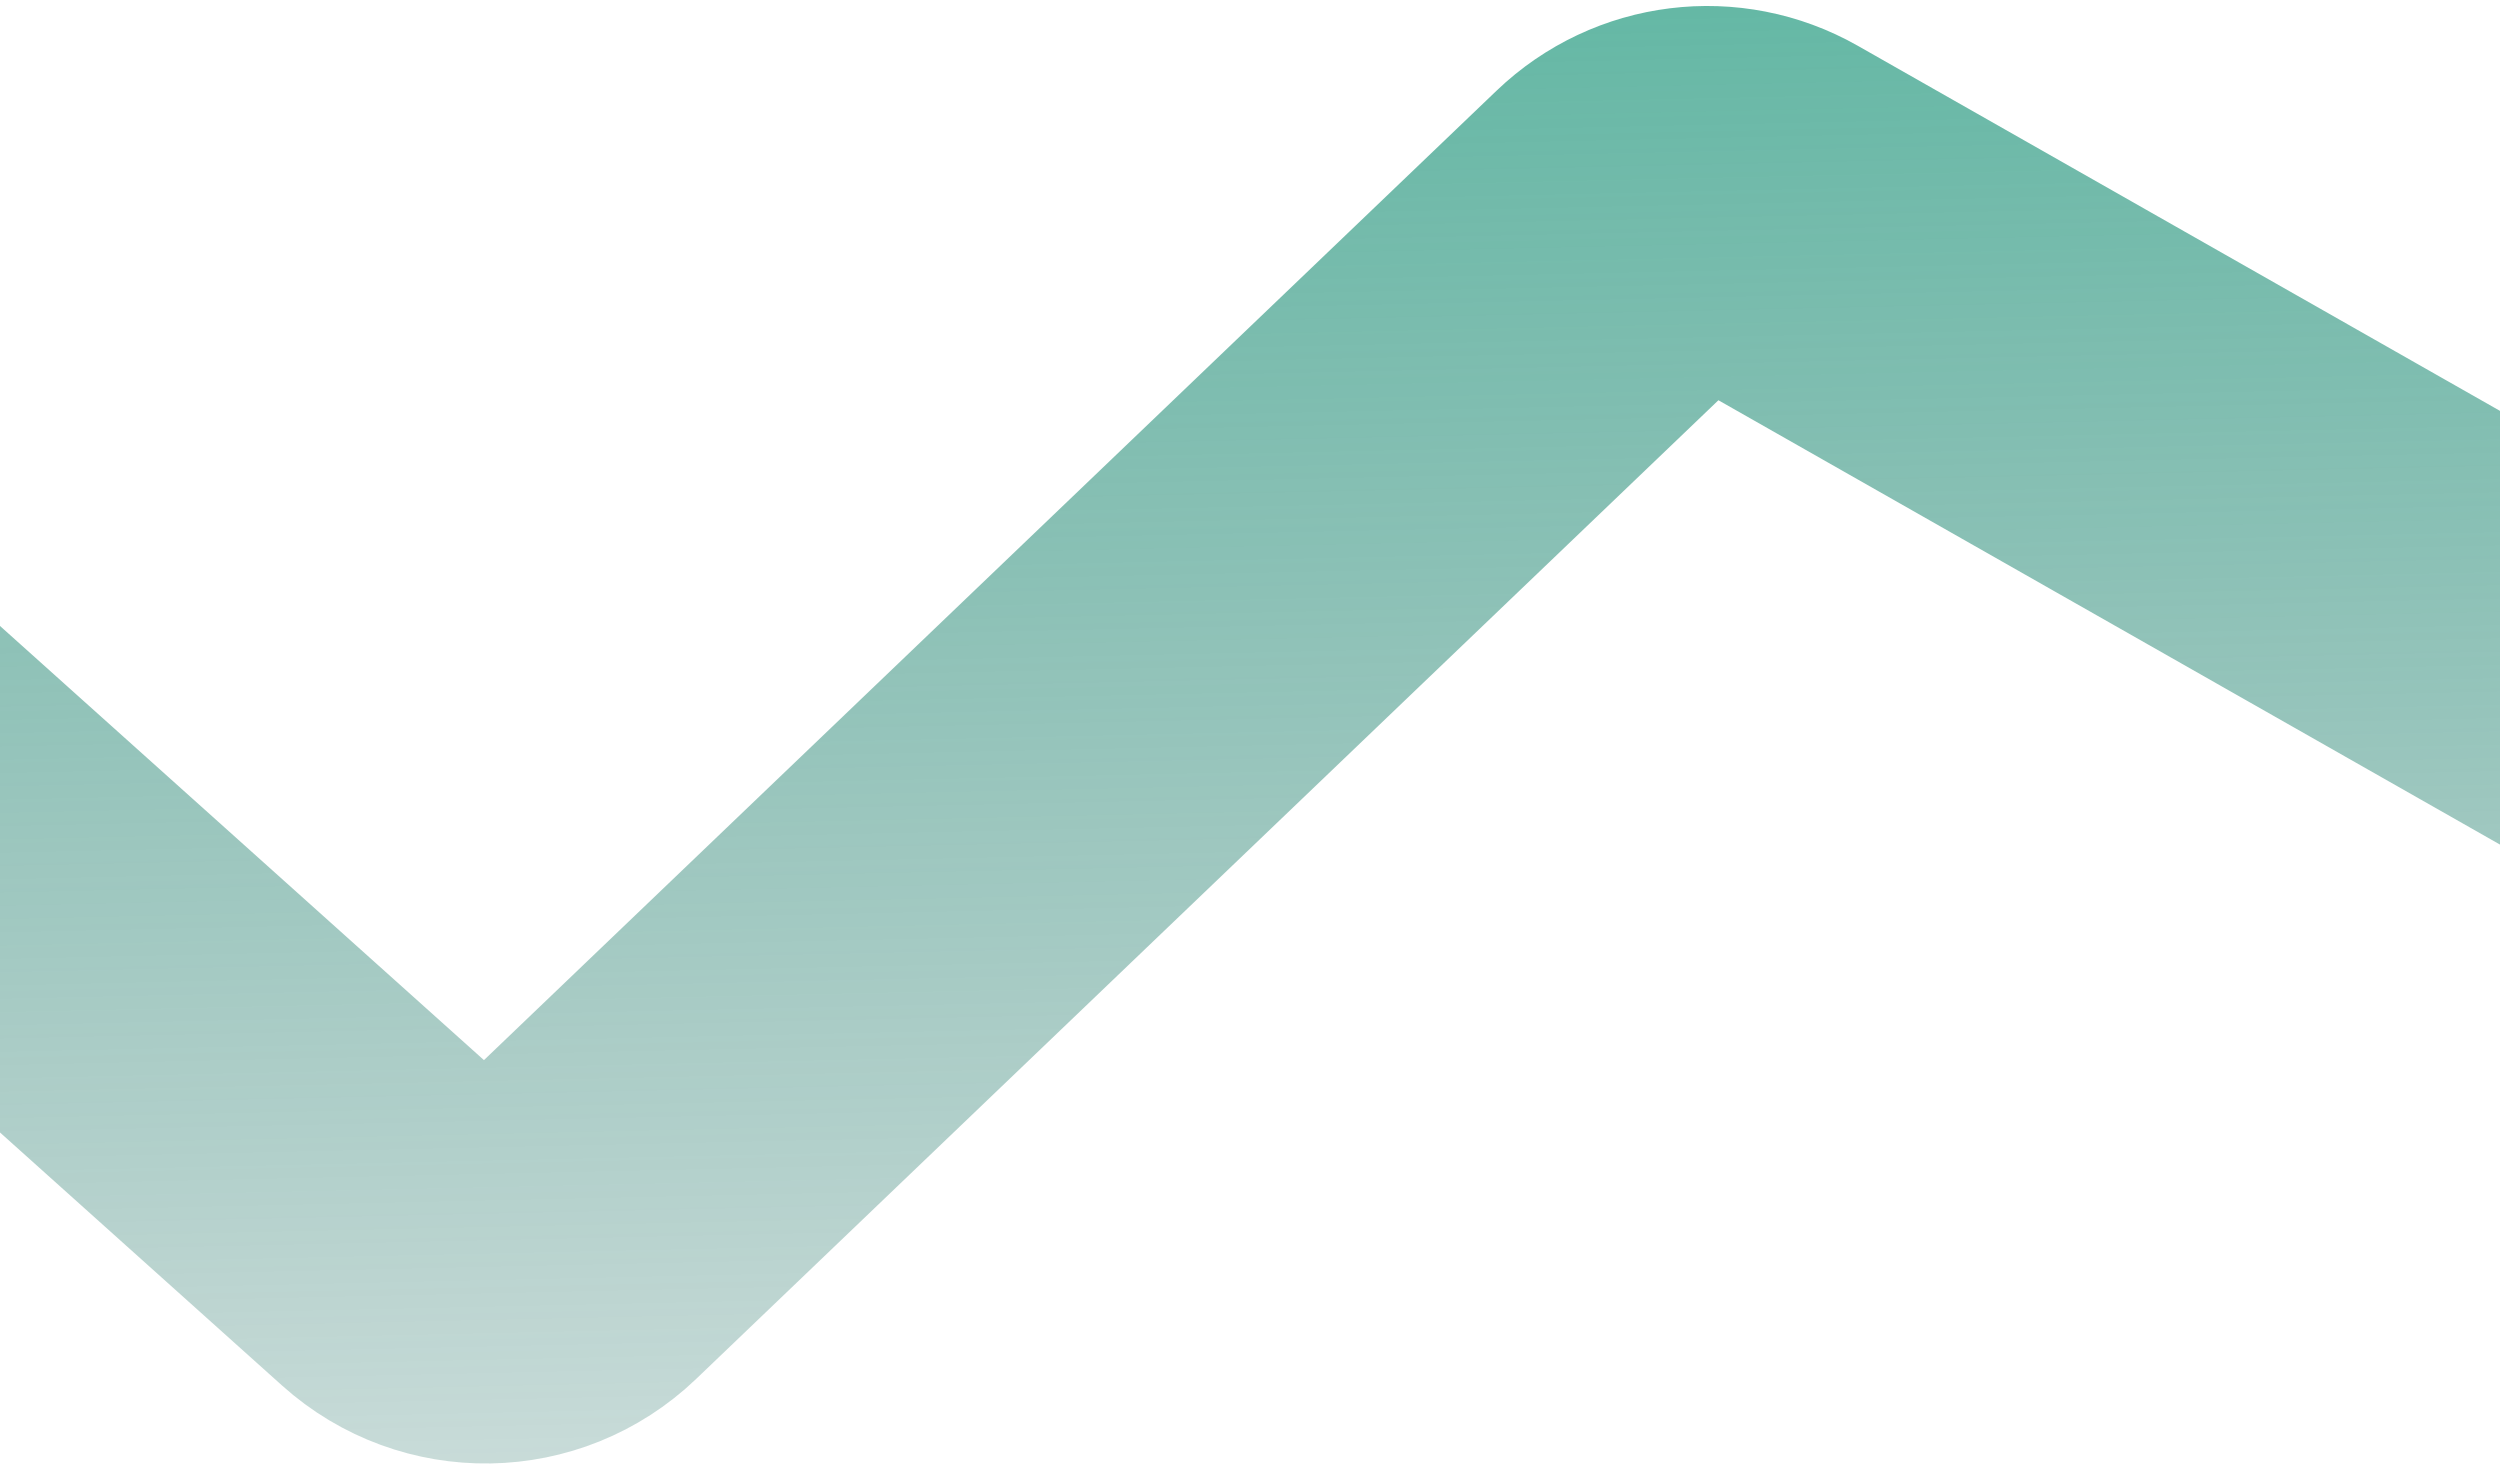 <?xml version="1.0" encoding="UTF-8"?> <svg xmlns="http://www.w3.org/2000/svg" width="431" height="253" viewBox="0 0 431 253" fill="none"> <path d="M-155.296 143.446L-90.194 92.77C-82.557 86.825 -71.758 87.202 -64.554 93.666L70.354 214.694C78.138 221.677 89.987 221.485 97.54 214.253L280.506 39.086C286.893 32.972 296.536 31.777 304.222 36.146L471.847 131.444C478.384 135.161 486.454 134.896 492.733 130.76L648.908 27.891" stroke="url(#paint0_linear_5549_5545)" stroke-opacity="0.7" stroke-width="65"></path> <defs> <linearGradient id="paint0_linear_5549_5545" x1="-446.73" y1="391.447" x2="-455.924" y2="-25.643" gradientUnits="userSpaceOnUse"> <stop stop-color="#00403C" stop-opacity="0"></stop> <stop offset="0.979" stop-color="#109878"></stop> </linearGradient> </defs> </svg> 